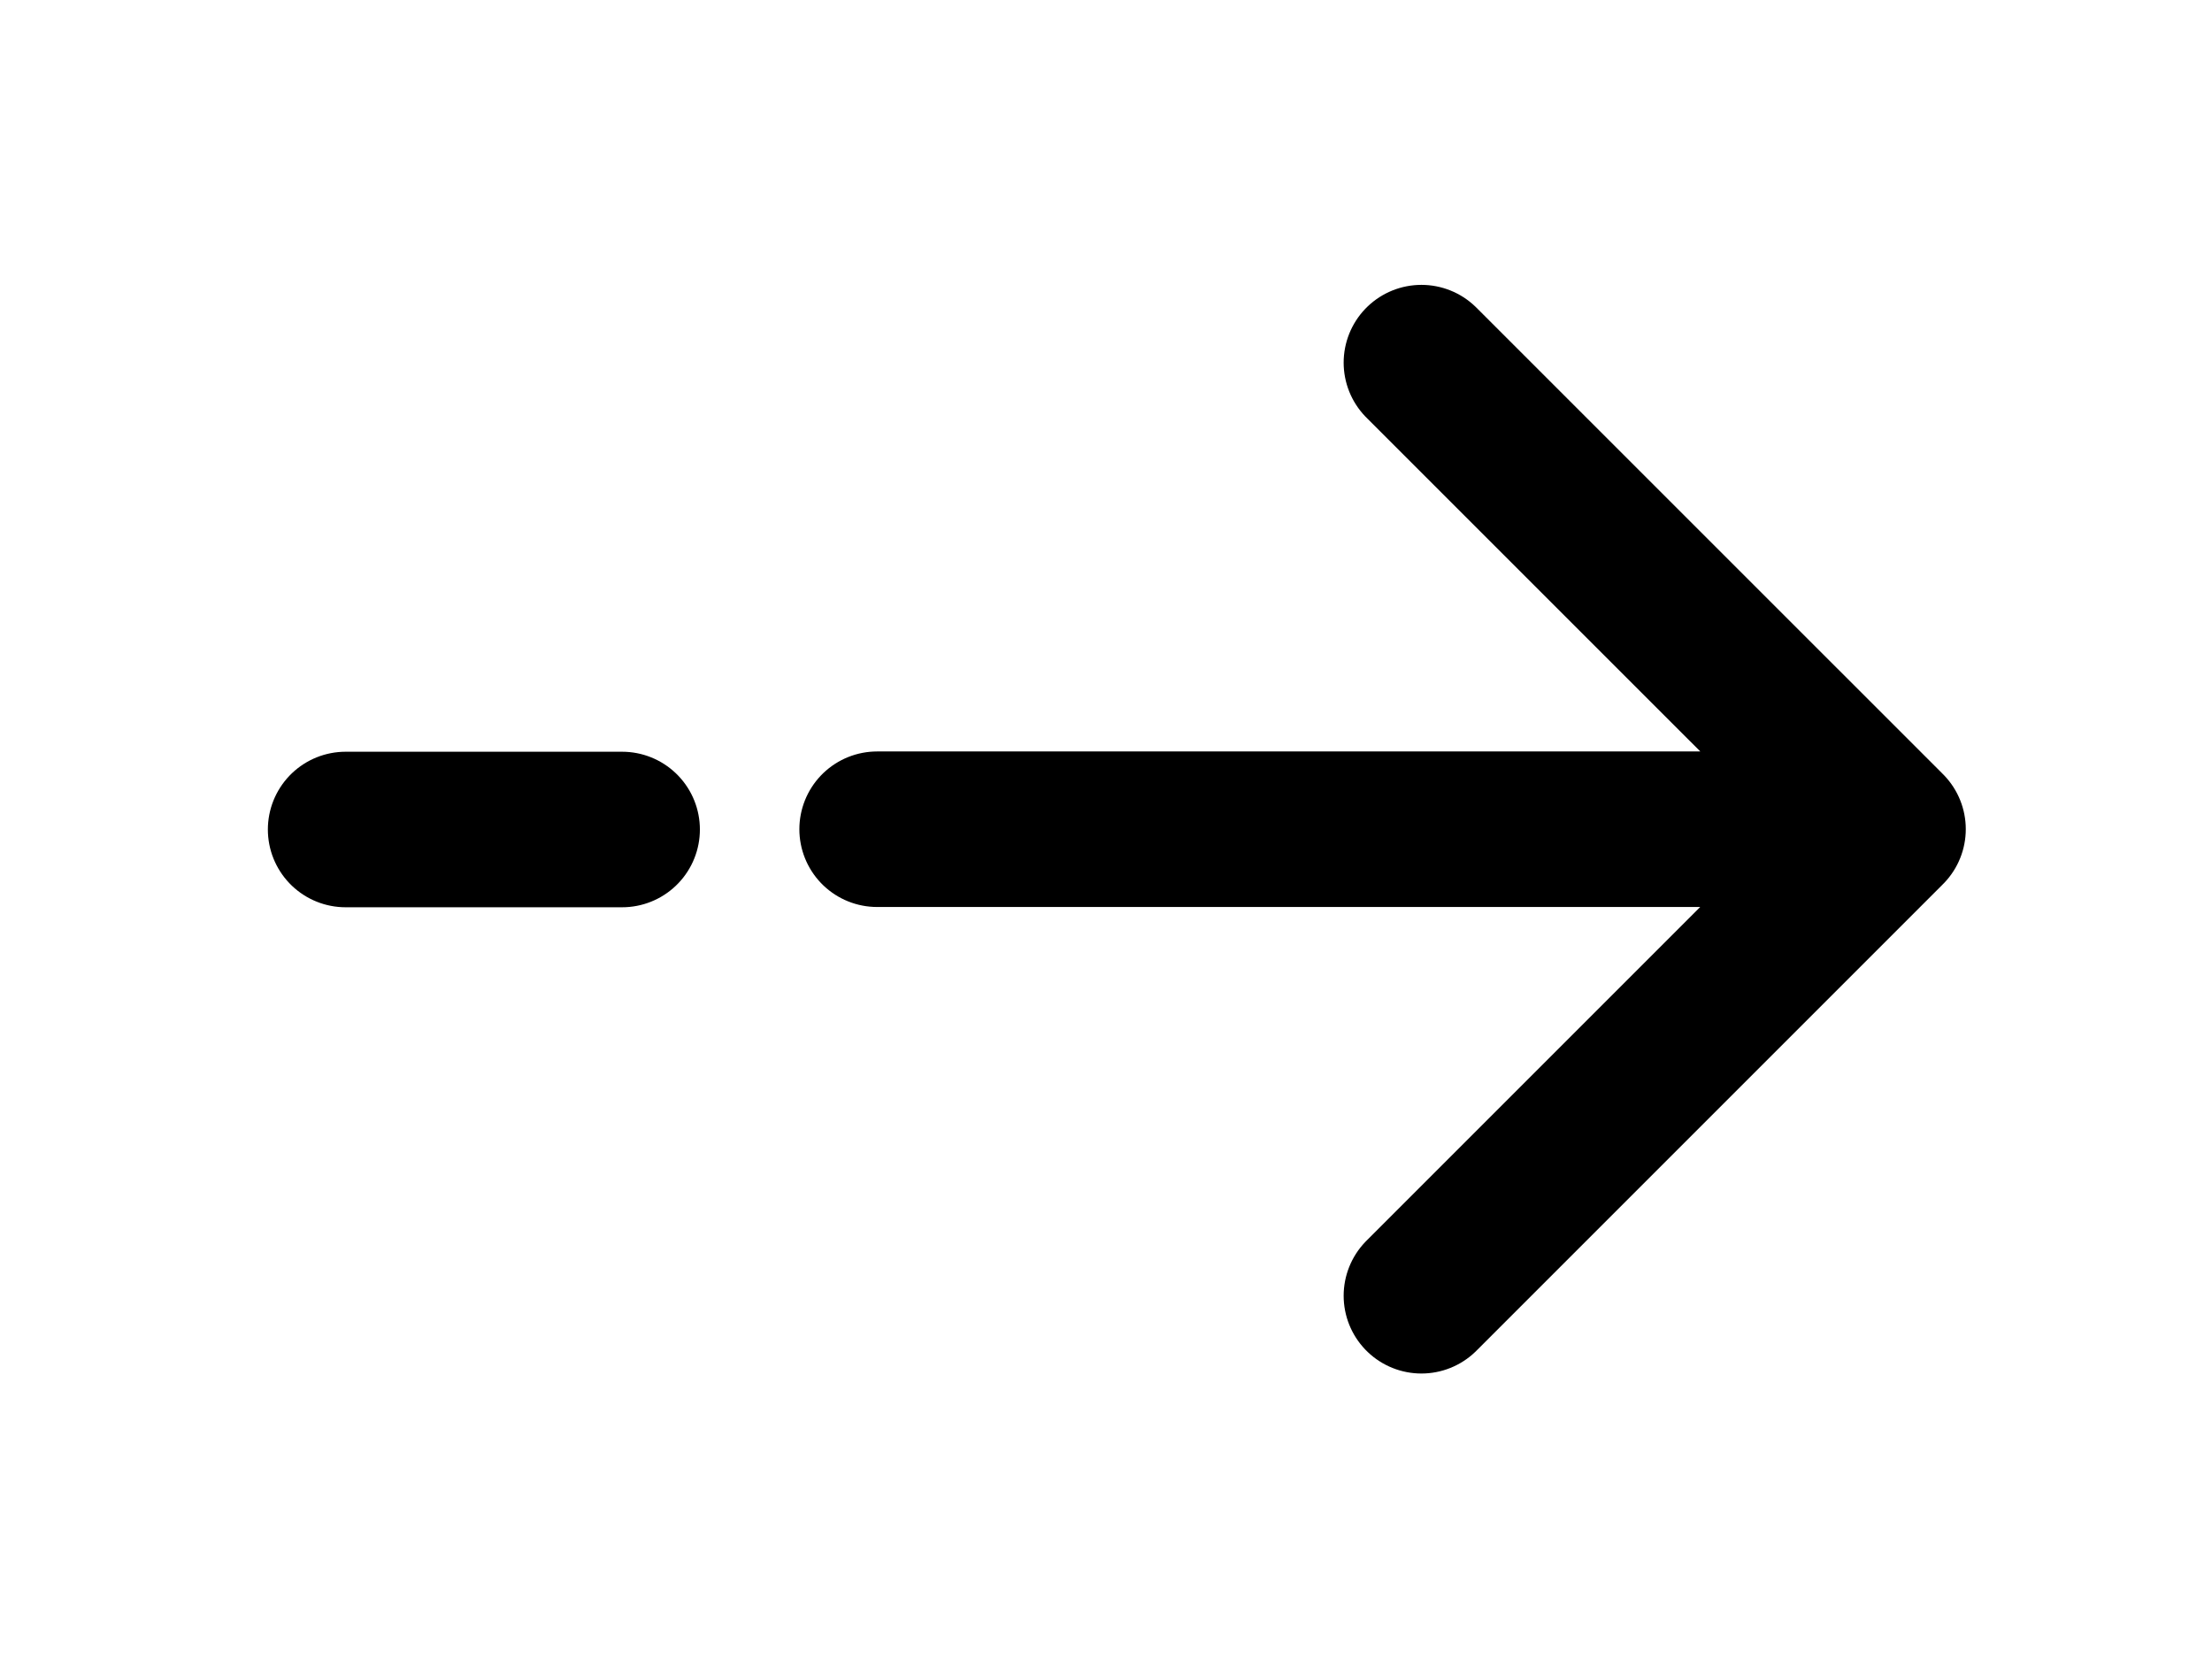 <svg xmlns="http://www.w3.org/2000/svg" fill="none" viewBox="0 0 32 24">
    <path stroke="#000" stroke-linecap="round" stroke-linejoin="round" stroke-width="2.25"
          d="m20.563 18.745 6.75-6.75-6.75-6.749M26.375 11.996H12.689M9 12H5"/>
</svg>